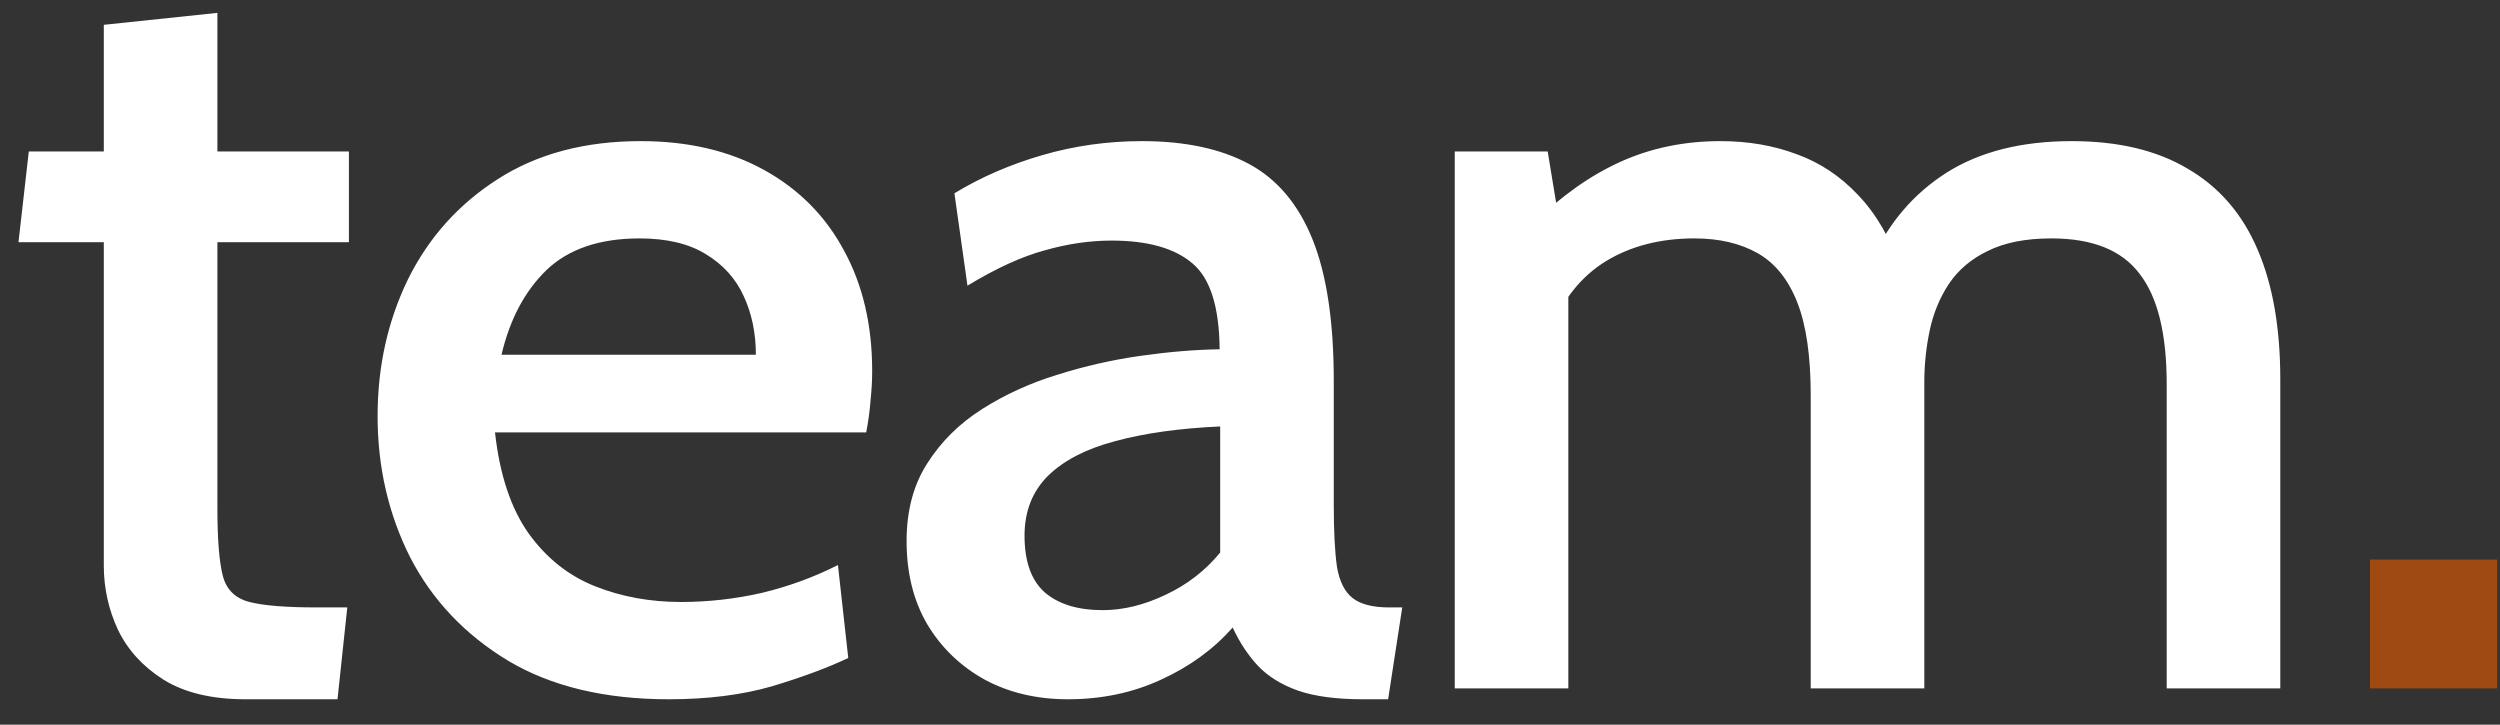 <svg width="69" height="20" viewBox="0 0 69 20" fill="none" xmlns="http://www.w3.org/2000/svg">
<rect x="0" y="0" width="69" height="20" fill="#333333" stroke="none"/>
<path d="M6.78 19.3C5.85 19.3 5.095 19.12 4.515 18.76C3.945 18.4 3.525 17.94 3.255 17.38C2.995 16.82 2.865 16.23 2.865 15.61V6.685H0.51L0.795 4.18H2.865V0.685L6 0.355V4.18H9.63V6.685H6V14.02C6 14.88 6.05 15.505 6.15 15.895C6.25 16.275 6.495 16.515 6.885 16.615C7.275 16.715 7.895 16.765 8.745 16.765H9.585L9.315 19.3H6.78ZM18.462 19.3C16.692 19.3 15.212 18.945 14.022 18.235C12.832 17.515 11.932 16.565 11.322 15.385C10.722 14.195 10.422 12.895 10.422 11.485C10.422 10.115 10.702 8.855 11.262 7.705C11.832 6.555 12.657 5.635 13.737 4.945C14.827 4.245 16.142 3.895 17.682 3.895C18.992 3.895 20.127 4.16 21.087 4.69C22.047 5.22 22.782 5.96 23.292 6.91C23.812 7.86 24.072 8.97 24.072 10.24C24.072 10.5 24.057 10.77 24.027 11.05C24.007 11.33 23.967 11.625 23.907 11.935H13.662C13.792 13.105 14.102 14.035 14.592 14.725C15.082 15.405 15.692 15.89 16.422 16.18C17.152 16.47 17.942 16.615 18.792 16.615C19.552 16.615 20.302 16.53 21.042 16.36C21.782 16.18 22.477 15.925 23.127 15.595L23.412 18.16C22.842 18.43 22.142 18.69 21.312 18.94C20.482 19.18 19.532 19.3 18.462 19.3ZM13.842 9.79H20.862C20.862 9.2 20.752 8.665 20.532 8.185C20.312 7.695 19.962 7.305 19.482 7.015C19.012 6.725 18.402 6.58 17.652 6.58C16.552 6.58 15.697 6.87 15.087 7.45C14.487 8.03 14.072 8.81 13.842 9.79ZM29.477 19.3C28.617 19.3 27.852 19.12 27.182 18.76C26.512 18.39 25.982 17.88 25.592 17.23C25.212 16.58 25.022 15.815 25.022 14.935C25.022 14.095 25.212 13.38 25.592 12.79C25.972 12.19 26.477 11.69 27.107 11.29C27.737 10.89 28.427 10.575 29.177 10.345C29.937 10.105 30.707 9.93 31.487 9.82C32.267 9.71 32.992 9.65 33.662 9.64C33.652 8.47 33.402 7.68 32.912 7.27C32.422 6.85 31.677 6.64 30.677 6.64C30.077 6.64 29.462 6.73 28.832 6.91C28.202 7.08 27.492 7.405 26.702 7.885L26.342 5.335C27.062 4.895 27.867 4.545 28.757 4.285C29.647 4.025 30.567 3.895 31.517 3.895C32.707 3.895 33.692 4.105 34.472 4.525C35.252 4.945 35.837 5.64 36.227 6.61C36.617 7.58 36.812 8.88 36.812 10.51V13.96C36.812 14.68 36.842 15.245 36.902 15.655C36.972 16.055 37.117 16.34 37.337 16.51C37.557 16.68 37.892 16.765 38.342 16.765H38.702L38.312 19.3H37.622C36.882 19.3 36.282 19.22 35.822 19.06C35.372 18.9 35.007 18.675 34.727 18.385C34.447 18.085 34.212 17.73 34.022 17.32C33.492 17.92 32.832 18.4 32.042 18.76C31.262 19.12 30.407 19.3 29.477 19.3ZM30.437 16.84C30.997 16.84 31.572 16.7 32.162 16.42C32.762 16.14 33.267 15.75 33.677 15.25V11.77C32.557 11.82 31.592 11.955 30.782 12.175C29.982 12.385 29.362 12.705 28.922 13.135C28.492 13.565 28.277 14.115 28.277 14.785C28.277 15.505 28.467 16.03 28.847 16.36C29.227 16.68 29.757 16.84 30.437 16.84ZM40.151 19V4.18H42.716L43.136 6.73L42.311 6.175C43.081 5.415 43.886 4.845 44.726 4.465C45.566 4.085 46.486 3.895 47.486 3.895C48.246 3.895 48.946 4.015 49.586 4.255C50.226 4.485 50.791 4.86 51.281 5.38C51.781 5.9 52.181 6.59 52.481 7.45L51.671 7.165C52.131 6.145 52.816 5.345 53.726 4.765C54.646 4.185 55.796 3.895 57.176 3.895C58.466 3.895 59.536 4.15 60.386 4.66C61.246 5.16 61.886 5.9 62.306 6.88C62.726 7.85 62.936 9.045 62.936 10.465V19H59.801V10.6C59.801 9.21 59.551 8.195 59.051 7.555C58.561 6.905 57.751 6.58 56.621 6.58C55.911 6.58 55.326 6.695 54.866 6.925C54.406 7.145 54.046 7.45 53.786 7.84C53.536 8.22 53.361 8.645 53.261 9.115C53.161 9.585 53.111 10.065 53.111 10.555V19H49.976V10.915C49.976 9.825 49.851 8.965 49.601 8.335C49.351 7.705 48.986 7.255 48.506 6.985C48.026 6.715 47.446 6.58 46.766 6.58C45.826 6.58 45.011 6.79 44.321 7.21C43.641 7.63 43.136 8.26 42.806 9.1L43.286 7.405V19H40.151Z" fill="white"/>
<path d="M65.412 19V15.445H68.922V19H65.412Z" fill="#9F4A12"/>
</svg>
